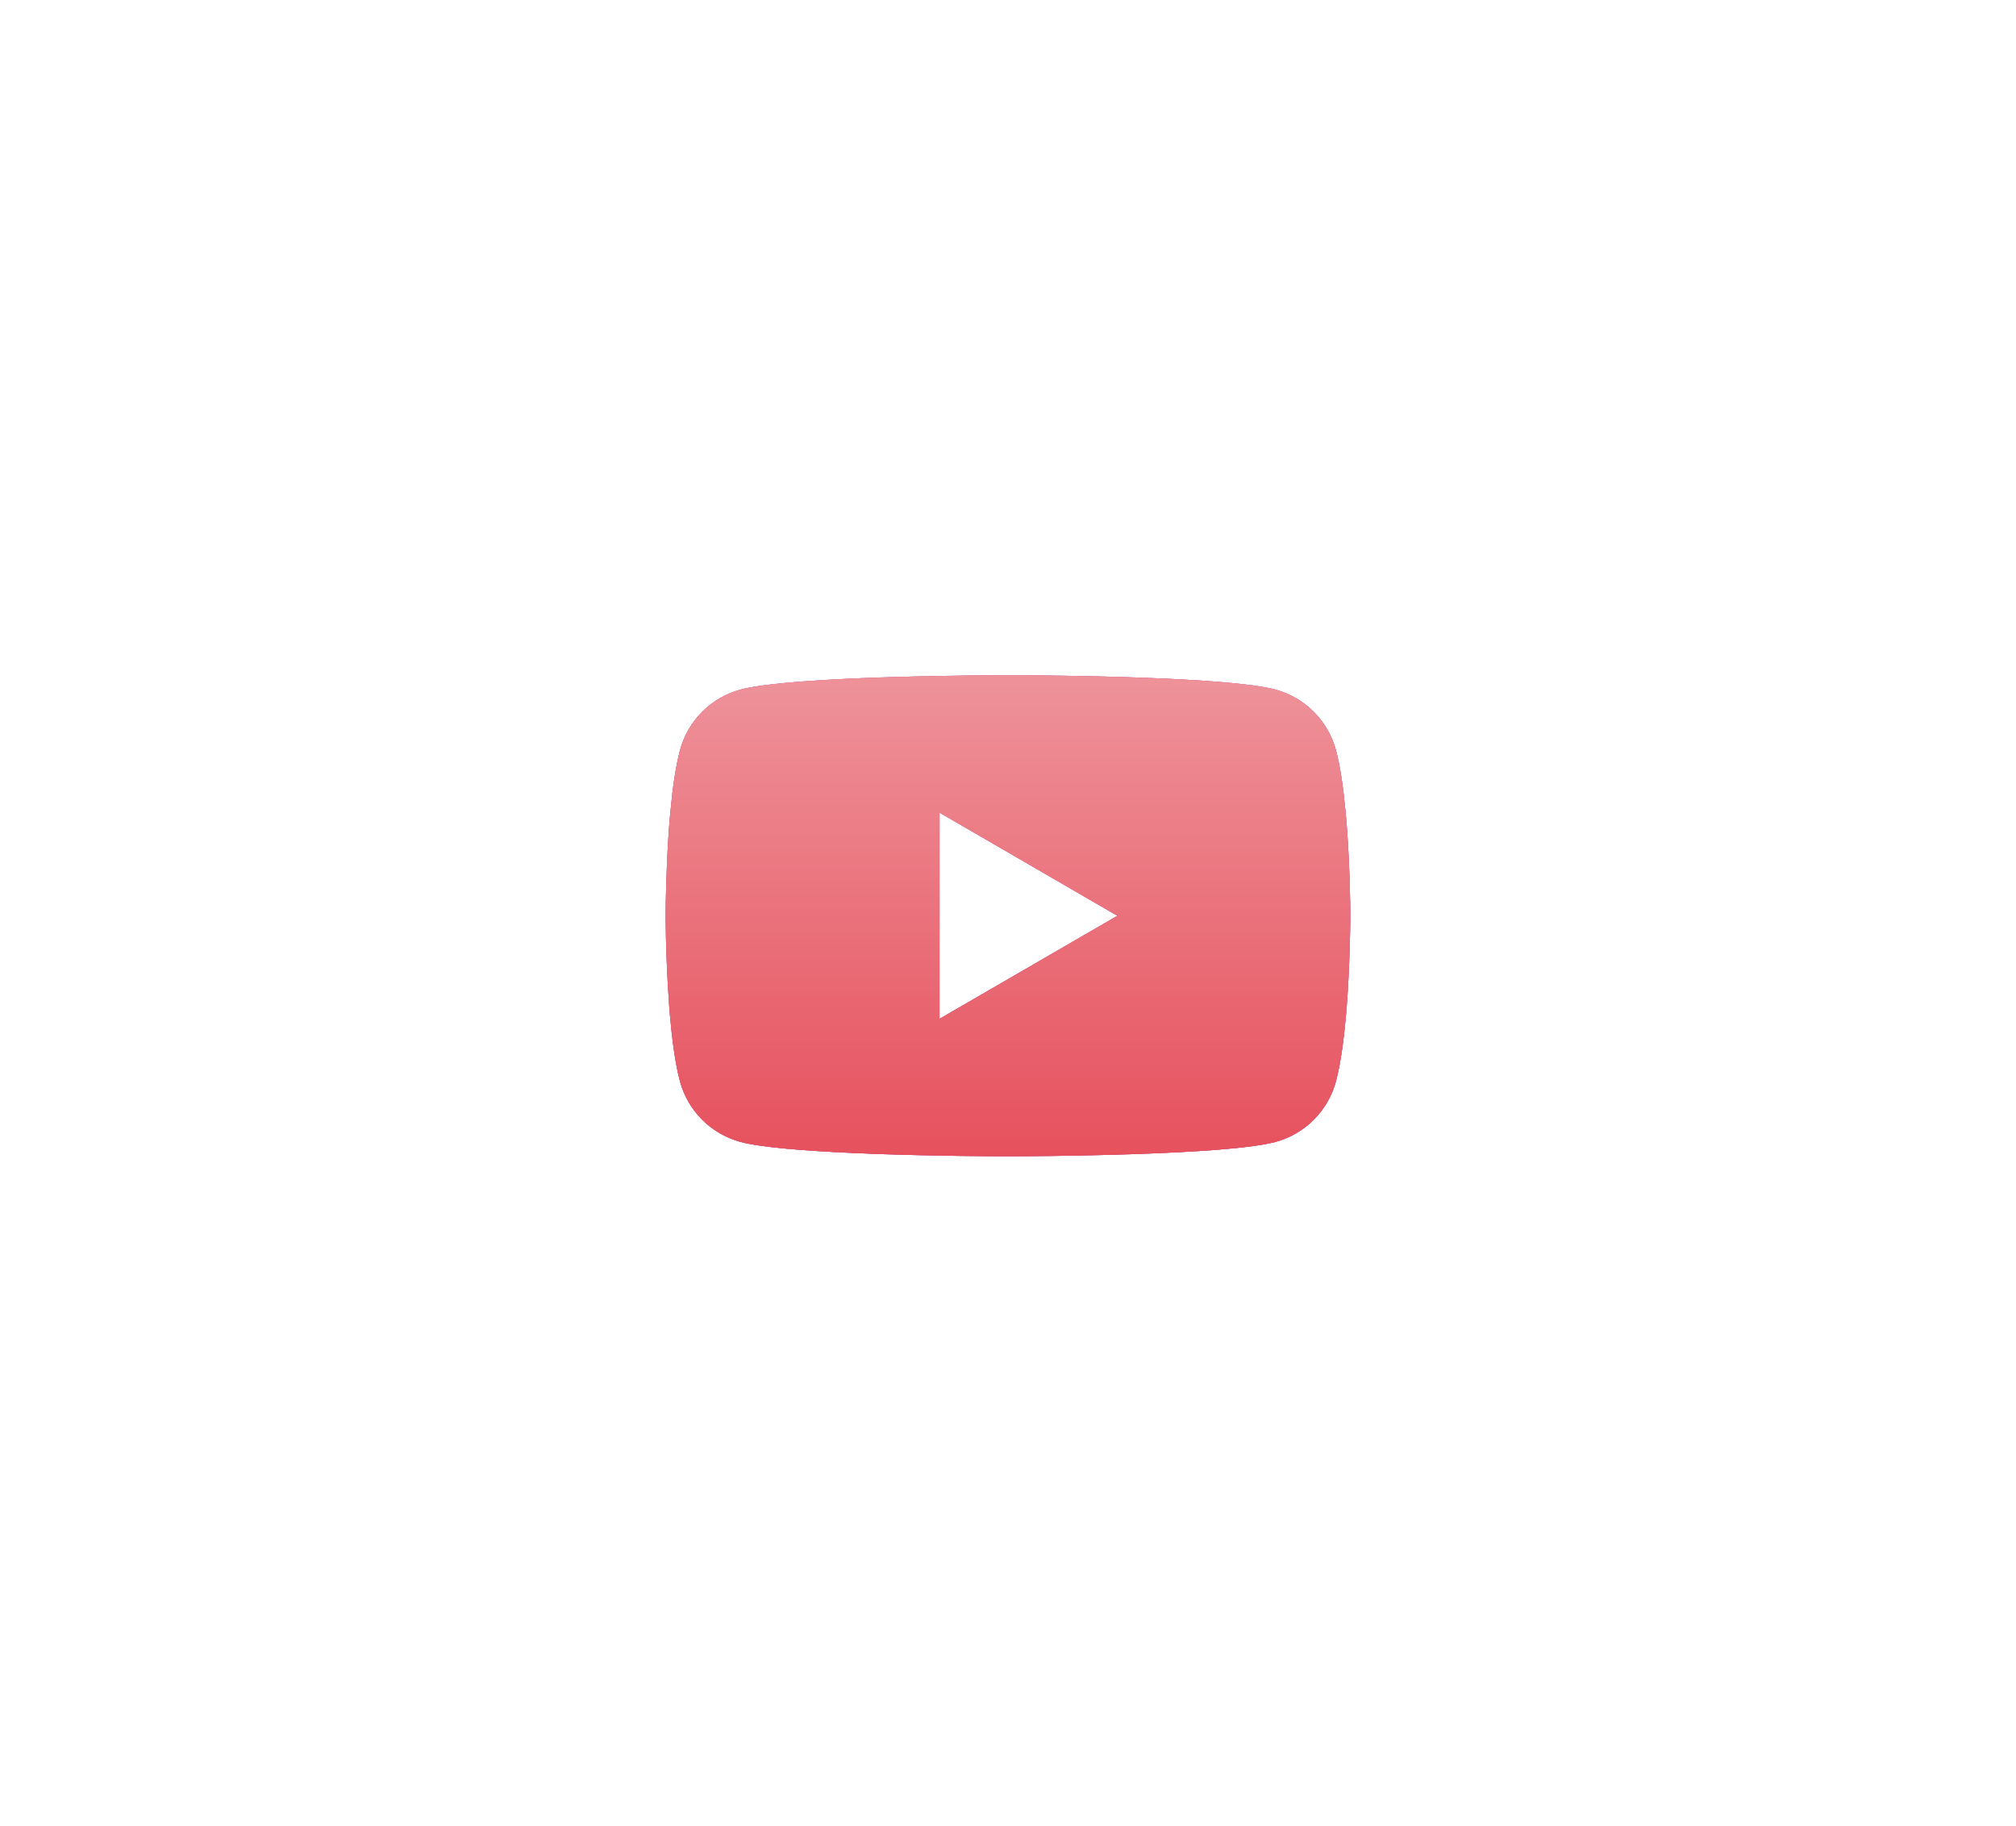 <svg width="106" height="96" viewBox="0 0 106 96" fill="none" xmlns="http://www.w3.org/2000/svg">
<g clip-path="url(#clip0)" filter="url(#filter0_d)">
<path d="M53.115 27.498H53.315C55.164 27.505 64.536 27.572 67.062 28.252C67.826 28.459 68.522 28.863 69.081 29.424C69.64 29.985 70.042 30.682 70.246 31.447C70.474 32.302 70.633 33.433 70.741 34.601L70.764 34.835L70.813 35.42L70.831 35.654C70.978 37.711 70.996 39.637 70.998 40.057V40.226C70.996 40.663 70.975 42.719 70.813 44.861L70.795 45.097L70.775 45.331C70.662 46.618 70.496 47.896 70.246 48.837C70.042 49.602 69.641 50.3 69.082 50.86C68.523 51.421 67.827 51.825 67.062 52.032C64.453 52.734 54.532 52.783 53.157 52.786H52.838C52.143 52.786 49.267 52.772 46.252 52.669L45.87 52.655L45.674 52.646L45.289 52.63L44.904 52.615C42.407 52.504 40.029 52.327 38.933 52.03C38.169 51.823 37.473 51.419 36.914 50.859C36.355 50.299 35.954 49.601 35.749 48.837C35.499 47.899 35.333 46.618 35.221 45.331L35.203 45.095L35.184 44.861C35.074 43.336 35.012 41.809 35 40.28L35 40.003C35.005 39.52 35.023 37.848 35.144 36.003L35.16 35.771L35.166 35.654L35.184 35.42L35.234 34.835L35.257 34.601C35.364 33.433 35.524 32.299 35.752 31.447C35.956 30.682 36.357 29.984 36.916 29.423C37.475 28.862 38.171 28.458 38.935 28.252C40.031 27.959 42.409 27.779 44.907 27.667L45.289 27.651L45.676 27.637L45.87 27.631L46.255 27.615C48.396 27.546 50.538 27.508 52.681 27.5H53.115V27.498ZM49.4 34.72V45.561L58.753 40.143L49.4 34.72Z" fill="url(#paint0_linear)"/>
<path d="M53.115 27.498H53.315C55.164 27.505 64.536 27.572 67.062 28.252C67.826 28.459 68.522 28.863 69.081 29.424C69.64 29.985 70.042 30.682 70.246 31.447C70.474 32.302 70.633 33.433 70.741 34.601L70.764 34.835L70.813 35.42L70.831 35.654C70.978 37.711 70.996 39.637 70.998 40.057V40.226C70.996 40.663 70.975 42.719 70.813 44.861L70.795 45.097L70.775 45.331C70.662 46.618 70.496 47.896 70.246 48.837C70.042 49.602 69.641 50.3 69.082 50.86C68.523 51.421 67.827 51.825 67.062 52.032C64.453 52.734 54.532 52.783 53.157 52.786H52.838C52.143 52.786 49.267 52.772 46.252 52.669L45.87 52.655L45.674 52.646L45.289 52.63L44.904 52.615C42.407 52.504 40.029 52.327 38.933 52.03C38.169 51.823 37.473 51.419 36.914 50.859C36.355 50.299 35.954 49.601 35.749 48.837C35.499 47.899 35.333 46.618 35.221 45.331L35.203 45.095L35.184 44.861C35.074 43.336 35.012 41.809 35 40.28L35 40.003C35.005 39.52 35.023 37.848 35.144 36.003L35.16 35.771L35.166 35.654L35.184 35.42L35.234 34.835L35.257 34.601C35.364 33.433 35.524 32.299 35.752 31.447C35.956 30.682 36.357 29.984 36.916 29.423C37.475 28.862 38.171 28.458 38.935 28.252C40.031 27.959 42.409 27.779 44.907 27.667L45.289 27.651L45.676 27.637L45.87 27.631L46.255 27.615C48.396 27.546 50.538 27.508 52.681 27.5H53.115V27.498ZM49.4 34.72V45.561L58.753 40.143L49.4 34.72Z" fill="url(#paint1_linear)"/>
<path d="M53.115 27.498H53.315C55.164 27.505 64.536 27.572 67.062 28.252C67.826 28.459 68.522 28.863 69.081 29.424C69.64 29.985 70.042 30.682 70.246 31.447C70.474 32.302 70.633 33.433 70.741 34.601L70.764 34.835L70.813 35.42L70.831 35.654C70.978 37.711 70.996 39.637 70.998 40.057V40.226C70.996 40.663 70.975 42.719 70.813 44.861L70.795 45.097L70.775 45.331C70.662 46.618 70.496 47.896 70.246 48.837C70.042 49.602 69.641 50.3 69.082 50.86C68.523 51.421 67.827 51.825 67.062 52.032C64.453 52.734 54.532 52.783 53.157 52.786H52.838C52.143 52.786 49.267 52.772 46.252 52.669L45.87 52.655L45.674 52.646L45.289 52.63L44.904 52.615C42.407 52.504 40.029 52.327 38.933 52.03C38.169 51.823 37.473 51.419 36.914 50.859C36.355 50.299 35.954 49.601 35.749 48.837C35.499 47.899 35.333 46.618 35.221 45.331L35.203 45.095L35.184 44.861C35.074 43.336 35.012 41.809 35 40.28L35 40.003C35.005 39.52 35.023 37.848 35.144 36.003L35.16 35.771L35.166 35.654L35.184 35.42L35.234 34.835L35.257 34.601C35.364 33.433 35.524 32.299 35.752 31.447C35.956 30.682 36.357 29.984 36.916 29.423C37.475 28.862 38.171 28.458 38.935 28.252C40.031 27.959 42.409 27.779 44.907 27.667L45.289 27.651L45.676 27.637L45.87 27.631L46.255 27.615C48.396 27.546 50.538 27.508 52.681 27.5H53.115V27.498ZM49.4 34.72V45.561L58.753 40.143L49.4 34.72Z" fill="url(#paint2_linear)"/>
</g>
<defs>
<filter id="filter0_d" x="0" y="-4" width="106" height="106" filterUnits="userSpaceOnUse" color-interpolation-filters="sRGB">
<feFlood flood-opacity="0" result="BackgroundImageFix"/>
<feColorMatrix in="SourceAlpha" type="matrix" values="0 0 0 0 0 0 0 0 0 0 0 0 0 0 0 0 0 0 127 0" result="hardAlpha"/>
<feOffset dy="8"/>
<feGaussianBlur stdDeviation="17.5"/>
<feColorMatrix type="matrix" values="0 0 0 0 0.145 0 0 0 0 0.122 0 0 0 0 0.573 0 0 0 0.09 0"/>
<feBlend mode="normal" in2="BackgroundImageFix" result="effect1_dropShadow"/>
<feBlend mode="normal" in="SourceGraphic" in2="effect1_dropShadow" result="shape"/>
</filter>
<linearGradient id="paint0_linear" x1="52.999" y1="27.498" x2="52.999" y2="52.786" gradientUnits="userSpaceOnUse">
<stop stop-color="#9055D4"/>
<stop offset="1" stop-color="#6D2FB6"/>
</linearGradient>
<linearGradient id="paint1_linear" x1="52.999" y1="27.498" x2="52.999" y2="52.786" gradientUnits="userSpaceOnUse">
<stop stop-color="#E86E78"/>
<stop offset="1" stop-color="#E9606B"/>
</linearGradient>
<linearGradient id="paint2_linear" x1="52.999" y1="27.498" x2="52.999" y2="52.786" gradientUnits="userSpaceOnUse">
<stop stop-color="#EE929A"/>
<stop offset="1" stop-color="#E6515D"/>
</linearGradient>
<clipPath id="clip0">
<rect width="36" height="36" fill="white" transform="translate(35 23)"/>
</clipPath>
</defs>
</svg>
